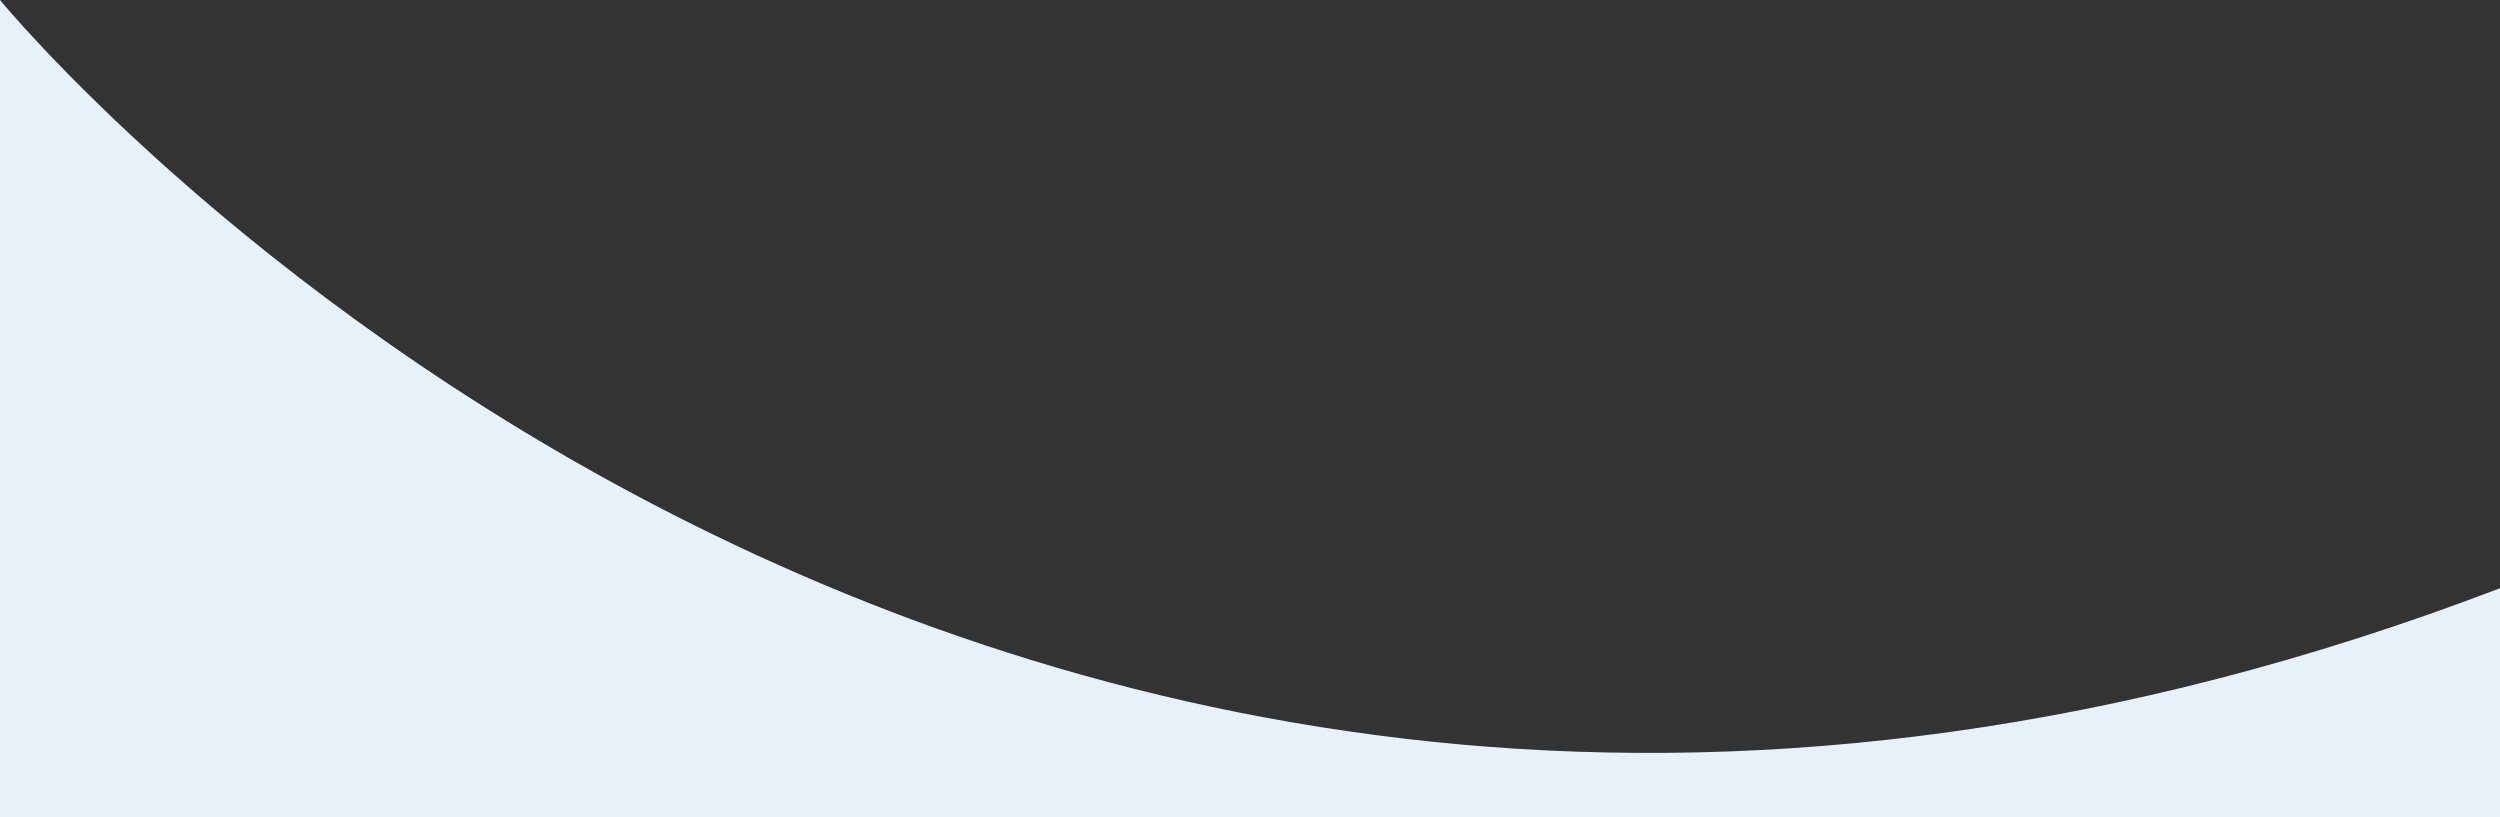 <svg xmlns="http://www.w3.org/2000/svg" viewBox="0 0 1301.93 425.5"><rect x="0" y="0" width="1301.93" height="425.5" fill="#333333" stroke="none"/><defs><style>.cls-1{fill:#e6f1fa;}</style></defs><title>Asset 2</title><g id="Layer_2" data-name="Layer 2"><g id="Layer_1-2" data-name="Layer 1"><path class="cls-1" d="M0,0S501,612.67,1301.93,306.33V425.5H0Z"/></g></g></svg>